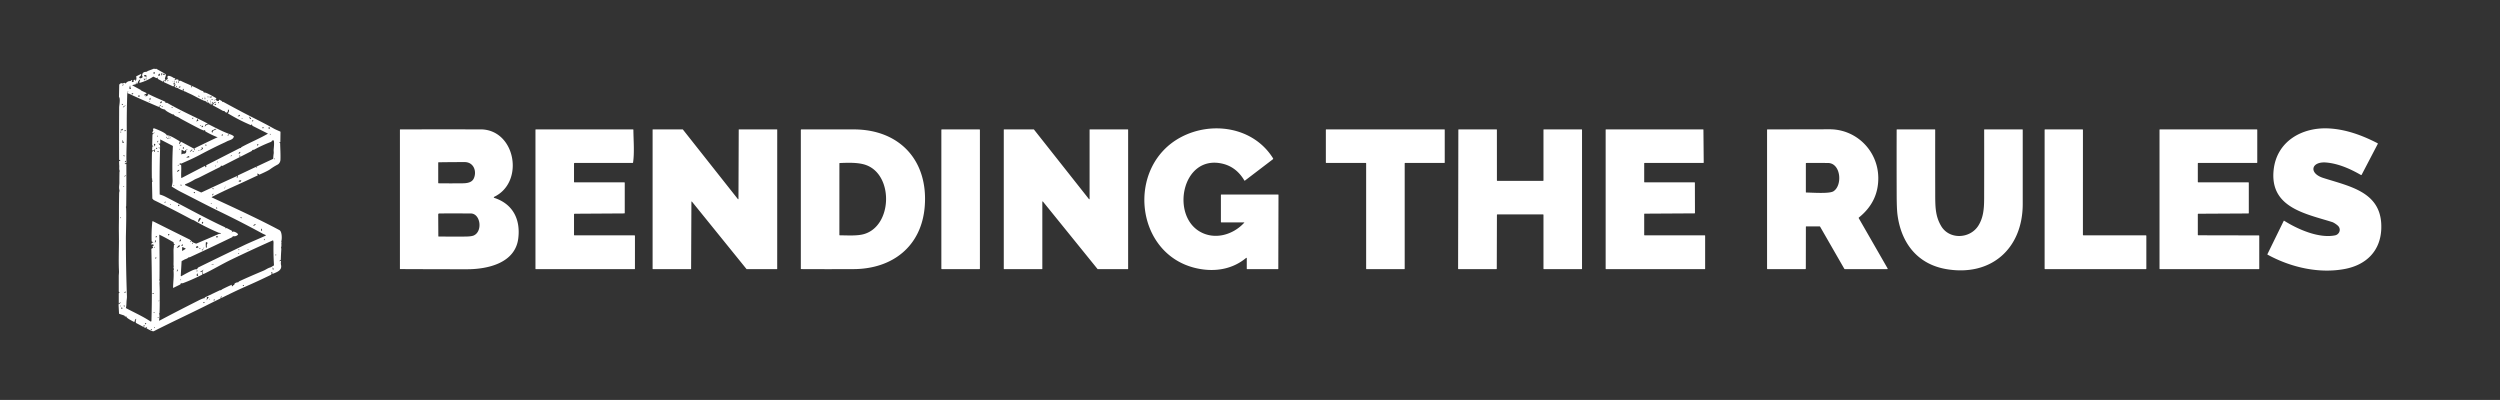 <svg xmlns="http://www.w3.org/2000/svg" width="2513" height="402" fill="none"><rect width="100%" height="100%" fill="#333333" stroke="none"/><path fill="#fff" d="M205.178 93.078c1.398-.686 8.175 3.372 11.9 5.424a.544.544 0 0 1 .301.445c.137 1.359-1.124.862-1.667 1.47-.893 1.015-.797 1.102.288.262.828-.641 1.403-.48 1.725.483.074.214.222.316.445.307l1.659-.032c.088-.005.14-.048.157-.131l.177-.758c.074-.318.255-.399.542-.242l2.118 1.157c.183.1.305.25.366.451.109.383.374.544.797.483.226-.03.442.009.647.118a1455.499 1455.499 0 0 0 19.54 10.502c9.855 5.202 20.397 10.202 31.337 16.39.875.497 2.901 1.419 6.077 2.765.24.104.36.287.36.549l-.137 9.737a.666.666 0 0 1-.373.615l-.549.294c-.457.244-.427.366.092.366h.3c.227 0 .342.113.347.339.098 5.516.503 11.006.287 16.521-.072 1.968-1.163 3.993-2.79 4.83a57.776 57.776 0 0 0-7.764 4.83c-1.355.997-4.834 2.738-10.437 5.221-.222.096-.41.05-.562-.137-.392-.488-.926-.743-1.601-.765-.279-.008-.351.111-.216.36l.497.934c.131.24.074.419-.17.536a1546.827 1546.827 0 0 1-25.069 11.581 495.39 495.39 0 0 0-20.795 9.972.299.299 0 0 0-.121.11.3.3 0 0 0 .134.426c22.814 10.581 47.08 21.691 67.901 32.84 2.62 1.405 2.64 8.894 1.843 11.24a.54.54 0 0 0 .052.477l.105.177a.586.586 0 0 1-.007.653c-.288.464.288 3.196-.333 4.601a.849.849 0 0 0-.033.595c.174.592.242 1.204.203 1.836a261.93 261.93 0 0 0-.477 10.019.588.588 0 0 1-.314.529 4.398 4.398 0 0 0-.837.608c-.531.497-.453.627.236.392l.634-.216c.326-.109.477.009.45.353-.111 1.425-.267 2.307.066 3.804 1.228 5.542-4.562 7.306-8.444 8.881-.2.083-.3.015-.3-.203v-1.045c0-.275-.135-.412-.405-.412h-.569c-.309 0-.37.124-.183.373.843 1.124.307 1.986-.837 2.548a662.797 662.797 0 0 1-24.958 11.535c-8.502 3.725-16.194 7.529-24.232 11.45-.305.148-.392.065-.262-.249l.464-1.124c.218-.527.105-.61-.339-.248a1.843 1.843 0 0 0-.53.66 1.01 1.01 0 0 0-.098.542c.057.515-.124.874-.542 1.079a1117.4 1117.4 0 0 0-13.927 6.875c-15.011 7.548-33.839 16.273-52.719 25.84-1.131.569-4.83-1.444-7.039-2.732a.56.56 0 0 1-.287-.431.507.507 0 0 1 .13-.444c.741-.772.604-.909-.411-.412a2.149 2.149 0 0 0-.674.503c-.156.174-.337.207-.542.098l-8.868-4.731a.718.718 0 0 1-.392-.549 6.363 6.363 0 0 1 .372-3.32c.113-.283.02-.403-.281-.36-.595.085-1.327 2.392-1.523 2.967-.065.192-.185.238-.359.138-1.444-.811-7.81-3.863-7.725-5.405.013-.288-.104-.359-.353-.216-.692.406-1.174.242-1.444-.49a.647.647 0 0 0-.418-.405l-4.712-1.555c-.296-.096-.451-.301-.464-.615l-.477-8.731c-.013-.248.1-.407.34-.477.828-.235 1.346-.78 1.555-1.634.14-.553.024-.612-.346-.176l-.882 1.052c-.305.357-.458.301-.458-.17v-9.678c0-.231.083-.43.248-.595l.379-.386c.201-.2.183-.381-.052-.542l-.287-.196a.622.622 0 0 1-.288-.543v-15.292c-.006-1.281.327-3.313.235-5.019-.503-9.751-.085-19.861-.032-29.644.008-1.551-.02-5.124-.085-10.718-.059-4.777.091-10.031.085-14.312-.018-7.916.041-15.835.176-23.755.02-1.151.614-2.026.288-3.124-.732-2.418-.033-5.261-.04-7.045-.021-3.494 0-6.991.066-10.489.009-.527.083-.948.222-1.261a.69.69 0 0 0 0-.556c-.738-1.66-.274-3.588-.392-4.986-.122-1.499-.17-3-.144-4.503.004-.231.12-.368.346-.412l.484-.098c.288-.056.39-.226.307-.51-.113-.37-.322-.496-.627-.379-.34.131-.51.016-.51-.346-.074-17.497-.063-34.985.033-52.465.013-1.66 1.353-8.339.006-10.234a1.054 1.054 0 0 1-.196-.64l.255-11.653c.009-.33.142-.599.399-.803l1.163-.909a.555.555 0 0 1 .542-.091c1.046.361 1.987.259 2.824-.308a.36.36 0 0 1 .431 0l.66.438c.253.166.473.133.66-.098 1.133-1.394 2.453-2.102 3.96-2.124.728-.008 1.212-.268 1.451-.777a.474.474 0 0 1 .347-.275l.235-.046c.34-.07.462.061.366.392l-.34 1.19c-.135.48.033.643.503.49l.928-.3a.765.765 0 0 0 .497-.445c.183-.418.12-.63-.19-.634-.535-.013-.507-.176.085-.49l1.183-.62c.275-.14.421-.058.438.248l.072 1.09c.009.18.068.197.176.053.889-1.202 1.111-2.592.667-4.17-.083-.291.011-.505.281-.64l4.359-2.156c.296-.148.425-.06.386.268-.148 1.215-.752 2.05-1.811 2.502-.187.079-.252.218-.196.419.667 2.176 2.66.712 3.575-.144.205-.187.181-.338-.072-.45l-.222-.092a.47.47 0 0 1-.294-.425c-.2-2.775 1.039-4.209 3.718-4.3.724-.026 1.238-.216 1.543-.569.126-.144.279-.248.457-.314l6.052-2.293a.592.592 0 0 1 .601.097c.414.336.83.353 1.248.053a.499.499 0 0 1 .589-.033l8.744 4.921a1.699 1.699 0 0 1 .79 1.987l-.823 2.62a.842.842 0 0 0 .072.687c.366.649.42 1.318.163 2.006-.191.51-.067.603.373.281l.248-.183a.521.521 0 0 0 .222-.457c-.019-.87.967-1.177 1.536-1.517.214-.122.279-.3.196-.535-1.908-5.157 4.627-1.654 6.026-.556.178.14.381.183.607.13.288-.065.532-.006.732.177.205.183.231.388.079.615l-.464.705c-.532.806-.401.933.392.38 1.268-.885 2.533-.844 3.797.123.392.301.34.451-.157.451h-.366c-.44 0-.529.18-.268.536l.111.15c.174.24.373.262.595.066.754-.65 1.575-.743 2.464-.281 3.241 1.706 6.783 2.98 10.09 4.633.227.114.283.284.17.51l-.399.81c-.27.55-.152.654.353.314.436-.292.634-.63.595-1.013-.018-.196.063-.255.242-.176a89.794 89.794 0 0 1 8.672 4.313c.987.562 2.477.373 2.915 2.065.052.196.17.249.353.157Zm-49.903-18.92.457-1.15c.118-.3.017-.427-.301-.379l-.843.124c-.335.053-.479.247-.431.582.083.584.416.885 1 .902a.13.13 0 0 0 .074-.021.114.114 0 0 0 .044-.057Zm6.979-.32-.111 1.595c-.03.475.113.536.431.183.48-.527.645-1.14.497-1.836a.414.414 0 0 0-.435-.34.411.411 0 0 0-.382.398Zm2.039.223-.196.836c-.087.383.063.542.451.477l.752-.117c.274-.044.374-.2.3-.471-.157-.562-.551-.839-1.183-.83a.136.136 0 0 0-.124.105Zm-4.728 2.34c.174.062.383 0 .582-.173.199-.173.371-.441.479-.747.109-.305.144-.623.098-.882-.046-.26-.169-.44-.343-.501-.173-.061-.382.001-.581.174-.199.173-.371.441-.48.747a1.797 1.797 0 0 0-.097.882c.046.26.169.44.342.5Zm-14.708-.439c.007 1.268 1.497.98 2.281 1.046.305.026.414-.107.327-.399-.331-1.089-1.091-1.45-2.281-1.084-.218.065-.327.21-.327.437Zm30.683 9.32-1.045 1.326c-.183.231-.408.286-.673.164l-8.843-4.105c-.244-.113-.307-.29-.189-.529l.647-1.307c.257-.51.146-.61-.333-.3a2.236 2.236 0 0 0-.974 1.359c-.061.244-.203.307-.425.19l-4.849-2.634c-.257-.14-.366-.353-.327-.64l.059-.42c.057-.409-.094-.507-.451-.293l-.51.313a.608.608 0 0 1-.608.027l-2.535-1.249a.728.728 0 0 0-.778.046 45.521 45.521 0 0 1-12.933 5.973.6.6 0 0 1-.712-.817l.849-1.914a.309.309 0 0 0-.085-.376.307.307 0 0 0-.385.003c-1.042.789-1.708 1.86-2 3.215-.124.576-.438.778-.987.87-.292.052-.438-.07-.438-.366v-.647c0-.362-.098-.392-.294-.092-.231.357-.246.726-.046 1.105.122.23.059.379-.189.444l-3.052.804c-.501.135-.523.324-.066.568l7.732 4.196c.196.105.344.255.444.451.255.503 4.601 2.202 5.601 2.856.344.222.333.431-.033.627l-2.15 1.163a.177.177 0 0 0-.105.17v.17c0 .188.092.262.275.223l1.026-.197c.309-.056.433.068.372.373l-.183.915c-.026.14.022.174.144.105l2.392-1.393a.421.421 0 0 0 .206-.379.415.415 0 0 0-.239-.359l-.189-.092c-.205-.095-.231-.226-.078-.392.113-.122.237-.146.372-.072 5.803 3.092 11.273 5.176 16.9 7.751a.51.51 0 0 1 .32.464c.053.75.484 1.011 1.294.785a.813.813 0 0 1 .654.078c13.181 7.751 28.18 14.155 40.283 20.573.418.218.403.401-.046.549l-1.588.51a.747.747 0 0 0-.503.516l-.327 1.143c-.183.65-.072.706.333.17.772-1.006 1.839-1.618 3.203-1.836a.995.995 0 0 1 .594.091c7.13 3.569 14.019 7.313 21.58 9.954 1.111.387 2.165.947 3.163 1.679a.496.496 0 0 1 .209.523c-.562 3-4.392 3.536-6.588 4.627a499.68 499.68 0 0 0-2.463 1.235c-7.385 3.368-15.92 7.62-25.605 12.757-4.884 2.592-10.956 5.428-18.214 8.509a.504.504 0 0 1-.523-.059l-.32-.235c-.362-.266-.564-.177-.608.268l-.085.83c-.026.278.096.45.366.516.301.07.525-.018.673-.262.214-.37.349-.272.405.294.425 4.34-.222 8.49.138 12.868a.27.27 0 0 0 .142.222.272.272 0 0 0 .263.001l23.167-12.045c.362-.187.536-.078.523.327l-.026.791c-.013.309.096.359.327.15l.875-.778c.214-.191.218-.387.013-.588l-.261-.268c-.139-.135-.122-.248.052-.34l33.604-17.168a1.42 1.42 0 0 1 .726-.157c.383.018.656-.159.817-.529a.96.96 0 0 1 .444-.484c8.607-4.653 17.704-8.378 26.18-13.259.24-.14.236-.271-.013-.393l-14.965-7.528a.909.909 0 0 1-.458-.51l-.307-.797c-.174-.458-.377-.471-.608-.039l-.176.333c-.096.178-.238.229-.425.15a177.982 177.982 0 0 1-22.893-11.724c-.213-.131-.229-.279-.046-.444.88-.793 1.192-1.787.935-2.98-.061-.279-.235-.399-.523-.36l-.209.026c-.205.031-.296.148-.275.353.122 1.002-.178 1.817-.901 2.444a.58.58 0 0 1-.563.131c-.858-.227-1.498-.708-1.921-1.444a.403.403 0 0 0-.418-.216c-.425.033-.987.033-1.392-.196a340.321 340.321 0 0 0-9.764-5.333.453.453 0 0 1-.235-.308.46.46 0 0 1 .085-.378l1.327-1.732a.949.949 0 0 1 .568-.366l.843-.202c.131-.031.196-.111.196-.242v-.209c.005-.161-.074-.229-.235-.203-1.059.174-1.884.695-2.477 1.562-1.076 1.56-1.268 1.538-.575-.065a2.16 2.16 0 0 0 .176-1.105c-.043-.409-.196-.455-.457-.137-.375.457-.484 1.006-.327 1.647a.622.622 0 0 1-.732.765c-1.019-.218-1.745-.756-2.176-1.615a.528.528 0 0 0-.536-.313c-1.224.065-2.215-.423-2.973-1.464a.43.43 0 0 0-.464-.183c-1.131.235-10.803-5.026-12.469-5.895-2.138-1.111-4.68-2.11-6.967-3.326-.725-.38-1.523-.255-2.117-1.026a.608.608 0 0 1-.112-.55l.249-.92c.061-.232-.026-.365-.262-.4l-.183-.02c-.239-.034-.398.064-.477.295-.113.322-.072.606.124.85.327.418.162.527-.496.326a17.863 17.863 0 0 1-4.823-2.32 1.072 1.072 0 0 0-.595-.19c-.945-.03-1.769-.385-2.47-1.065-.179-.17-.175-.337.013-.503 1.751-1.542-.255-4.476-1.275-2.49-.169.332-.069.504.301.517l.725.026c.414.013.495.183.242.51Zm-28.869-4.823c.034.003.071-.029.109-.095.038-.066.076-.165.112-.29.036-.125.07-.275.098-.44a6.716 6.716 0 0 0 .098-1.051 4.429 4.429 0 0 0-.015-.45 1.418 1.418 0 0 0-.057-.306c-.026-.072-.056-.11-.09-.114-.034-.003-.072.03-.11.095a1.367 1.367 0 0 0-.112.29 4.106 4.106 0 0 0-.097.44 6.716 6.716 0 0 0-.098 1.051c-.002.168.003.321.015.451.013.13.032.233.057.305.025.072.056.111.09.114Zm-1.154-.06c.092-.516.014-1.032-.457-1.339-.449-.296-.619-.18-.51.346l.203 1.026c.03.153.126.231.287.236h.164c.174-.009.279-.098.313-.268Zm23.155.23a1.594 1.594 0 0 0-.399 1.019c-.009.205.055.23.19.078l.771-.882c.122-.135.104-.248-.052-.34l-.229-.137c-.092-.052-.164-.035-.216.052a.397.397 0 0 0-.065.21Zm5.182 1.313-.144.092c-.161.104-.165.215-.013.333.663.5.734.361.216-.418-.017-.022-.037-.024-.059-.007Zm3.15.399c.035.37.192.631.471.784.252.135.346.063.281-.216l-.209-.869c-.066-.27-.216-.331-.451-.183-.17.105-.34.333-.092.484Zm-1.307.163c.065-.083.113-.159.144-.229.061-.135.017-.213-.131-.235l-.353-.052c-.379-.057-.481.085-.307.425l.373.725c.1.196.15.183.15-.04v-.26c0-.127.041-.238.124-.334Zm4.132.337a.373.373 0 0 0-.06-.325.611.611 0 0 0-.32-.228.667.667 0 0 0-.203-.031.567.567 0 0 0-.191.033.418.418 0 0 0-.149.092.324.324 0 0 0-.086.138.372.372 0 0 0 .059.325.66.66 0 0 0 .523.26.556.556 0 0 0 .191-.034.432.432 0 0 0 .15-.092.346.346 0 0 0 .086-.138Zm-56.388 3.545.896-1.555c.087-.153.05-.192-.111-.118l-.824.366c-.209.091-.289.248-.242.47.053.266.12.543.203.83.017.066.044.068.078.007Zm53.648 1.209c.527-.135.78-.486.758-1.052-.008-.24-.1-.277-.274-.111a5.723 5.723 0 0 0-.719.81c-.248.336-.17.453.235.353Zm-46.119.013a5.874 5.874 0 0 0-.033-1.013c-.095-.823-.241-.832-.437-.026l-.523 2.117c-.074.301.041.475.346.523l.837.138c.278.047.431-.07.457-.353.035-.427-.102-.739-.412-.935a.475.475 0 0 1-.235-.45Zm50.482-.433a.313.313 0 0 0-.132-.155.62.62 0 0 0-.244-.083 1.18 1.18 0 0 0-.319.001 1.643 1.643 0 0 0-.347.085 1.428 1.428 0 0 0-.568.36c-.132.147-.18.3-.136.423a.315.315 0 0 0 .131.155.63.63 0 0 0 .244.083c.097.014.206.014.32-.001.115-.015.232-.044.347-.086.231-.083.436-.213.567-.36.132-.146.181-.298.137-.422Zm-28.439 58.773c.092-4.806.168-8.091.229-9.855.044-1.277.702-2.067 1.974-2.372.117-.027.157-.098.117-.216a3.222 3.222 0 0 0-.058-.183c-.044-.109-.12-.137-.229-.085l-1.163.575a.524.524 0 0 1-.603-.093.539.539 0 0 1-.116-.606l.941-2.098c.104-.227.067-.429-.111-.608l-.125-.13c-.183-.183-.211-.388-.084-.615.339-.605.867-.782 1.581-.529 2.091.732 11.319 4.372 12.136 6.653.074.209.222.305.444.287 2.811-.235 8.313 3.372 12.561 5.856.17.1.222.244.157.431l-.712 2.144c-.162.479-.046.56.346.242a3.888 3.888 0 0 0 1.353-2.053c.065-.235.204-.296.418-.183l12.763 6.843c.179.1.262.253.249.457l-.085 1.046c-.018.253.069.296.261.131.479-.427.556-.902.229-1.425-.144-.227-.096-.401.144-.523a1189.882 1189.882 0 0 1 21.115-10.169 13.793 13.793 0 0 1 1.653-.647c.336-.109.338-.226.007-.353a81.475 81.475 0 0 1-11.744-5.659.654.654 0 0 1-.327-.457l-.104-.549c-.07-.349-.273-.464-.608-.347l-.706.235a.728.728 0 0 1-.588-.039c-1.124-.575-2.346-.941-3.392-1.483a1083.15 1083.15 0 0 1-18.762-9.934c-1.098-.594-2.922-1.947-4.66-2.522a6.734 6.734 0 0 1-3.019-2.013.855.855 0 0 0-.373-.255c-.148-.052-.261-.039-.34.039-.148.14-.309.159-.483.059-1.765-1.013-6.294-3-7.3-4.562a.681.681 0 0 0-.49-.313c-.922-.118-5.686-1.386-5.111-3.327.087-.287.279-.416.575-.385.392.034.649-.122.771-.471.14-.396.02-.507-.359-.333a2.57 2.57 0 0 0-1.301 1.346.709.709 0 0 1-.921.373 945.832 945.832 0 0 1-23.318-10.202c-2.805-1.272-4.661-2.154-5.568-2.647a2.008 2.008 0 0 0-.568-.202c-.41-.083-.8-.225-1.17-.425a.619.619 0 0 1-.327-.464c-.074-.427.079-.797.458-1.111.797-.65.745-.725-.157-.229-.843.464-.543 1.066-.569 1.771a852.122 852.122 0 0 0-.49 38.767c.105 10.267-.608 20.54-.34 30.827a.624.624 0 0 1-.575.647 1.627 1.627 0 0 0-1.026.451c-.27.266-.218.433.157.503.357.065.68.004.967-.183.253-.161.381-.092.386.209.078 13.829.03 27.657-.144 41.486-.009.74-.128 1.265-.359 1.575-.07.091-.055.163.045.215.804.445-.026 27.919-.026 30.892 0 19.606.355 39.207 1.065 58.804.046 1.294-.15 2.503-.307 3.778-.3 2.561-.052 4.934-.692 7.587-.057.222.017.388.222.497 8.032 4.319 16.854 8.201 24.402 13.279a.642.642 0 0 0 .994-.509c.758-23.978.411-48.145-.053-72.13a.608.608 0 0 1 .327-.575l1.229-.673c.252-.139.287-.32.104-.542-.706-.846-.536-1.447.51-1.804.327-.113.392-.314.196-.601-.462-.68-1.087-.806-1.876-.379-.339.183-.501.082-.483-.301.052-1.041.586-1.64 1.601-1.797.471-.07.492-.209.065-.418l-1.111-.549a.518.518 0 0 1-.313-.484 151.03 151.03 0 0 1 .679-19.553.485.485 0 0 1 .242-.365.463.463 0 0 1 .431-.008 11727.508 11727.508 0 0 0 36.826 18.344c.501.253 1.388 1.081 2.66 2.484.144.157.316.274.517.353l3.097 1.222a.867.867 0 0 0 .66-.013 2673.497 2673.497 0 0 0 22.534-9.672c.335-.148.767-.144 1.294.013.218.065.364-.009.438-.222.333-.948-1.556-.798-2.02-.994a222.323 222.323 0 0 1-24.886-12.456c-.575-.333-1.457-.444-2.078-.778a1090.876 1090.876 0 0 0-38.042-19.514c-.438-.215-1.032-.954-1.405-1.313a.812.812 0 0 1-.255-.582l-.339-16.234a.642.642 0 0 1 .333-.601l.333-.202c.174-.101.188-.22.039-.36l-.601-.562c-.218-.205-.235-.427-.052-.666.292-.375.305-.739.039-1.092a1.012 1.012 0 0 1-.209-.608 711.189 711.189 0 0 1 .105-25.128c.026-1.313.503-1.921 1.705-2.326.24-.078.36.009.36.261v.556c0 .357.148.436.444.235l.34-.222c.213-.148.25-.331.111-.549-.305-.479-.231-.922.222-1.327.044-.039.057-.089.039-.15a2.213 2.213 0 0 0-.072-.203c-.074-.196-.174-.209-.3-.039-.536.737-1.279 1.124-2.229 1.163-.335.014-.492-.145-.47-.477l.215-3.457c.005-.087.048-.13.131-.13.118-.005.231 0 .34.013.549.056.634-.118.255-.523a1.118 1.118 0 0 0-.549-.32c-.196-.053-.292-.181-.288-.386Zm-19.102-51.837a.34.34 0 0 0-.412-.477l-.934.307a.362.362 0 0 0-.268.333c-.085 1.006 1.235.608 1.614-.163Zm6.097 3.221a.232.232 0 0 0 .233-.14.241.241 0 0 0 .022-.095l.026-.96c.009-.284-.122-.38-.392-.288l-.934.327c-.349.117-.399.316-.151.594.31.345.708.532 1.196.563Zm60.495-.303c.057-.09.052-.213-.014-.344a.957.957 0 0 0-.338-.355 1.089 1.089 0 0 0-.233-.113.812.812 0 0 0-.231-.045.462.462 0 0 0-.192.03.264.264 0 0 0-.126.101c-.057.09-.052.213.014.344a.965.965 0 0 0 .338.355c.075.047.154.086.234.113a.806.806 0 0 0 .23.045.467.467 0 0 0 .193-.03.262.262 0 0 0 .125-.102Zm12.628.303c.148-.196.098-.285-.15-.267l-2.157.15a.274.274 0 0 0-.118.51c.989.562 1.797.43 2.425-.392Zm-4.483-.176a.194.194 0 0 0-.195.112.196.196 0 0 0 .038.221c.392.401.808.419 1.248.053.196-.166.168-.262-.085-.288l-1.006-.098Zm-2.804 1.66a.62.62 0 0 0-.202.64c.043.218.095.327.156.327h.177c.231-.004.351-.12.359-.346a3.93 3.93 0 0 0-.32-1.712c-.322-.741-.396-.713-.222.085.03.135.083.272.157.411.126.227.091.425-.105.595Zm-54.961-.425a2.132 2.132 0 0 0-.634 1.523c-.009.396.168.51.529.34l.379-.183c.179-.083.253-.222.223-.418l-.19-1.164a.182.182 0 0 0-.124-.14.185.185 0 0 0-.183.042Zm52.948 1.386a.088.088 0 0 0 .092-.022.093.093 0 0 0 .025-.044.102.102 0 0 0 .001-.052l-.346-1.072c-.166-.518-.297-.51-.393.026-.113.61.094.998.621 1.164Zm9.189-.157h-.353c-.262 0-.299.09-.111.268l.666.614a.295.295 0 0 0 .505-.182.292.292 0 0 0-.067-.21l-.196-.268a.522.522 0 0 0-.444-.222Zm-4.464 1.157c-.346.176-1.019.836-.634 1.267.214.244.382.218.504-.078l.398-.948c.135-.318.046-.398-.268-.241Zm2.895 2.588c-.122.061-.194.141-.215.241-.275 1.408-.133 1.425.424.053.34-.837.342-1.693.007-2.569-.209-.549-.277-.531-.203.053l.229 1.758a.426.426 0 0 1-.242.464Zm-61.561-1.079c.514.026.588-.242.222-.804-.066-.1-.129-.1-.19 0l-.248.412c-.148.248-.076.379.216.392Zm11.377.471a1.226 1.226 0 0 0-.248.562c-.061.353.083.486.431.398l.693-.176c.24-.057.36-.209.36-.458v-1.045c0-.296-.133-.381-.399-.255a.967.967 0 0 0-.464.457c-.026.061-.15.234-.373.517Zm58.634.947c.279-.331.297-.684.053-1.058-.135-.205-.281-.212-.438-.02-.203.248-.314.843.052 1.118.122.091.233.078.333-.04Zm-96.194 1.629c.051-.089.027-.216-.066-.353a1.33 1.33 0 0 0-.431-.381 1.58 1.58 0 0 0-.279-.127 1.113 1.113 0 0 0-.265-.058.544.544 0 0 0-.213.022.222.222 0 0 0-.126.097c-.051.089-.028.216.065.353.093.138.248.274.431.381.091.052.186.095.279.127.093.032.184.051.266.058a.537.537 0 0 0 .212-.022.228.228 0 0 0 .127-.097Zm92.966.064.333.111c.244.074.31-.002.196-.229l-.353-.719c-.126-.257-.318-.326-.575-.209-.501.223-.649.612-.444 1.17a.244.244 0 0 0 .176.152.244.244 0 0 0 .223-.067l.137-.131a.29.29 0 0 1 .307-.078Zm-90.807.621c-.85.392-1.61.921-2.281 1.588a.217.217 0 0 0-.05.141.218.218 0 0 0 .185.21.208.208 0 0 0 .146-.031l2.137-1.679c.61-.48.565-.556-.137-.229Zm37.205.634-.301.045c-.291.044-.376.201-.254.471.139.309.374.466.705.471.301.008.382-.12.242-.386l-.281-.549a.092.092 0 0 0-.045-.044.106.106 0 0 0-.066-.008Zm10.012.921-.569.262c-.361.165-.35.298.033.398.689.183 1.031.066 1.026-.353-.004-.348-.168-.451-.49-.307Zm6.248 5.901c.592.266 1.217-.026 1.875-.875.615-.798.549-.859-.196-.183a3.337 3.337 0 0 1-1.653.836c-.24.048-.248.122-.026.222Zm59.738 3.098a.221.221 0 0 0-.073.259c.018.045.05.084.091.109a.227.227 0 0 0 .139.031l1.451-.229c.274-.043.412-.205.412-.484v-.535c0-.323-.135-.397-.406-.223l-1.614 1.072Zm11.685.726a.636.636 0 0 0-.026-.085c-.039-.087-.091-.07-.157.052l-.222.412c-.105.196-.052.333.157.411l.477.177c.301.113.381.313.242.601l-.164.353c-.157.322-.056.49.301.503.362.013.671-.1.928-.34a.345.345 0 0 0-.013-.516 16.725 16.725 0 0 1-1.451-1.412.323.323 0 0 1-.072-.156Zm-56.438 1.47a.304.304 0 0 0-.055-.25.285.285 0 0 0-.226-.109h-.327c-.218 0-.327.109-.327.326v.451c0 .458.175.538.523.242a1.18 1.18 0 0 0 .412-.66Zm49.474.175a.238.238 0 0 0-.061-.112.341.341 0 0 0-.119-.08.506.506 0 0 0-.16-.035.62.62 0 0 0-.472.175c-.07.078-.1.168-.081.251a.237.237 0 0 0 .06.112c.031.033.072.06.119.08a.512.512 0 0 0 .16.035.626.626 0 0 0 .472-.175c.071-.078.1-.168.082-.251Zm-45.657 1.799a2.72 2.72 0 0 0-.693.908c-.183.392-.072.505.333.34l1.314-.543c.318-.13.385-.339.202-.627l-.719-1.15c-.231-.362-.381-.331-.451.091-.03.183-.006.329.072.438.144.201.125.381-.058.543Zm55.568 1.33c.105.05.24.028.375-.064.135-.091.26-.243.347-.422.042-.089.075-.182.095-.274.02-.091.027-.18.02-.261a.502.502 0 0 0-.057-.208.284.284 0 0 0-.126-.124c-.104-.051-.239-.028-.374.063s-.26.243-.347.423a1.213 1.213 0 0 0-.095.273.916.916 0 0 0-.021.261c.007.08.026.151.057.208.032.058.075.1.126.125Zm-51.621 4.303a.843.843 0 0 0-.562-.372c-.824-.166-.909-.035-.255.392.322.209.682.329 1.078.359.183.017.216-.044.098-.183a.51.51 0 0 0-.359-.196Zm1.536.039c-.711.179-1.02.599-.928 1.262.026.191.132.263.32.215.497-.131.865-.398 1.104-.804a.448.448 0 0 0-.233-.661.454.454 0 0 0-.263-.012Zm66.26 2.15-.032.268c-.044.301.084.421.385.36.449-.096.795.026 1.039.366.253.353.351.442.294.268l-.575-1.719c-.087-.257-.252-.329-.496-.216l-.19.092a.708.708 0 0 0-.425.581Zm-4.828-.329a.382.382 0 0 0-.102-.172.55.55 0 0 0-.192-.117.777.777 0 0 0-.251-.045.958.958 0 0 0-.274.034.886.886 0 0 0-.448.273c-.104.126-.143.269-.108.398a.382.382 0 0 0 .102.172c.051.05.116.089.192.117a.751.751 0 0 0 .251.045.958.958 0 0 0 .274-.034.886.886 0 0 0 .448-.273c.104-.126.143-.269.108-.398Zm-141.384 1.551a.22.22 0 0 0-.02-.271.215.215 0 0 0-.126-.07.22.22 0 0 0-.142.021l-2.137 1.052a.223.223 0 0 0 .072.419l1.399.143a.219.219 0 0 0 .209-.098l.745-1.196Zm90.486 1.693 3.059-1.503c.418-.205.399-.346-.059-.425a2.58 2.58 0 0 0-.686-.026 1.076 1.076 0 0 0-.569.229c-.483.387-1.224.751-2.222 1.091-.908.314-1.372 2.301-.091 2.261.27-.004.394-.141.372-.411l-.058-.772a.427.427 0 0 1 .254-.444Zm-87.879-.059a.474.474 0 0 0 .083-.494.456.456 0 0 0-.41-.277c-.684-.017-.886.34-.607 1.072.13.344.32.379.568.104l.366-.405Zm-4.398 1.366a.464.464 0 1 0-.928 0 .464.464 0 0 0 .928 0Zm149.938 2.771a.168.168 0 0 0 .184-.119.155.155 0 0 0-.001-.077l-.164-.627c-.026-.101-.091-.151-.196-.151-.056 0-.113-.002-.17-.006-.104-.005-.163.043-.176.144-.066.487.109.766.523.836Zm-48.874.755a.41.41 0 0 0 .195.087.568.568 0 0 0 .237-.015.824.824 0 0 0 .246-.113 1.04 1.04 0 0 0 .215-.195.926.926 0 0 0 .218-.509c.013-.173-.041-.321-.151-.412a.41.41 0 0 0-.194-.087.574.574 0 0 0-.238.015.795.795 0 0 0-.245.113 1.016 1.016 0 0 0-.215.195.935.935 0 0 0-.219.509c-.012.173.042.321.151.412Zm7.393-1.116c-.025-.041-.071-.069-.134-.082a.654.654 0 0 0-.236.005 1.548 1.548 0 0 0-.302.092 2.22 2.22 0 0 0-.321.165 2.154 2.154 0 0 0-.293.212 1.487 1.487 0 0 0-.219.227.62.62 0 0 0-.112.208c-.017.062-.013.115.012.156.025.041.071.069.135.082a.612.612 0 0 0 .236-.005 1.54 1.54 0 0 0 .301-.092 2.327 2.327 0 0 0 .614-.376c.088-.075.163-.153.219-.227a.64.64 0 0 0 .112-.208c.017-.063.013-.116-.012-.157Zm-72.167 1.812a.54.54 0 0 0-.026.516c.126.314.233.307.32-.019l.281-1.046c.074-.27.005-.314-.209-.131a.866.866 0 0 0-.307.523.4.4 0 0 1-.059.157Zm12.123.372-.523-.072c-.266-.034-.398.083-.398.353v.183c0 .253.111.321.333.203.161-.087.379-.216.653-.386.244-.148.223-.241-.065-.281Zm-1.738 1.941v.275a.182.182 0 0 0 .241.176c.454-.144.643-.359.569-.647-.065-.248-.227-.364-.484-.346-.84.061-1.281-.294-1.32-1.065-.017-.401-.115-.421-.294-.059l-.091.183a.43.43 0 0 0 .019.47c.262.419.619.652 1.072.7.192.017.288.122.288.313Zm2.3-.954-.523.614c-.07.083-.05.131.059.144l.34.046c.3.039.449-.092.444-.392l-.019-1.013c-.005-.205-.081-.235-.229-.092-.096.096-.111.194-.046.294.087.14.079.273-.026.399Zm-10.032 7.718.151 1.928c.022.305-.12.458-.425.458h-.327c-1.546 0-1.594.146-.144.437.157.031.321.068.491.112.235.056.348.204.339.444-.44 15.262-.566 30.528-.379 45.799 0 .178.087.29.262.333a27.324 27.324 0 0 1 5.535 2.144c19.991 10.319 39.512 21.265 59.935 30.767.27.131.42.412.451.844.017.257.135.318.352.183l.314-.19a.632.632 0 0 1 .66-.02l5.124 2.686c.218.114.283.284.196.51l-.333.856c-.201.506-.14.532.183.079 1.169-1.647 4.738.313 5.822 1.601a.79.79 0 0 1-.078 1.098c-1.311 1.163-2.836 1.586-4.575 1.267-.217-.039-.372.042-.464.242-.235.549-.379.7-.934.968a2464.584 2464.584 0 0 1-41.956 19.834c-.399.183-.66.118-1.085.124a.764.764 0 0 0-.562.248c-1.261 1.327-2.941 1.464-4.274 2.255-.723.427-1.462.828-2.216 1.203a.604.604 0 0 0-.346.535l-.85 14.352a.419.419 0 0 0 .615.392c2.496-1.34 13.024-7.548 15.201-6.882.257.079.461.005.614-.222l.83-1.268c.118-.183.272-.32.464-.411a5602.74 5602.74 0 0 1 45.616-22.122c6.705-3.222 14.593-6.359 21.919-9.764a.39.39 0 0 0-.02-.725 37.236 37.236 0 0 1-3.914-1.863 993.914 993.914 0 0 0-41.8-21.468c-13.181-6.378-26.147-13.26-39.217-19.867-3.17-1.601-6.13-3.444-9.13-5.274-.192-.118-.257-.285-.196-.503.614-2.27.891-4.237.83-5.901a391.088 391.088 0 0 1 .287-34.271.449.449 0 0 0-.268-.464l-12.247-6.333c-.178-.096-.265-.041-.261.164.007.601.281 4.189-.392 4.234-.201.014-.333-.074-.399-.261-.078-.213-.224-.322-.438-.327-.178-.004-.248.081-.209.255.135.553.442.972.922 1.255.2.122.309.298.326.529Zm-37.825-3.026a.314.314 0 0 0-.006.149c.01.049.032.095.064.132.31.358.691.48 1.144.366.227-.056.294-.191.203-.405a11.162 11.162 0 0 0-1.092-2.019c-.575-.837-.69-.782-.346.163.2.54.211 1.079.033 1.614Zm134.403 25.076c.1.113.22.205.359.275.872.435.937.309.196-.379-.392-.36-.091-.517.249-.68a3610.968 3610.968 0 0 1 16.122-7.548.495.495 0 0 0 .314-.451c.104-1.712.124-2.85.464-4.934.209-1.268-.092-2.451-.026-3.562.183-2.869.706-6.522.202-9.326-.043-.244-.189-.381-.438-.412-.906-.113-1.524.234-1.856 1.04a.724.724 0 0 1-.437.424 131.212 131.212 0 0 0-17.025 7.856 1.198 1.198 0 0 1-.673.143c-.697-.061-1.217.227-1.562.863a1.012 1.012 0 0 1-.457.451l-29.017 14.783a.722.722 0 0 1-.62.032c-.819-.313-1.31-.104-1.471.628a.656.656 0 0 1-.359.464 2322.663 2322.663 0 0 0-20.861 10.495c-1.849.941-3.633 1.405-5.47 2.516a60.556 60.556 0 0 1-8.698 4.34.573.573 0 0 0-.257.21.575.575 0 0 0-.012.636.58.58 0 0 0 .249.219l15.737 7.189c.17.074.338.074.503 0 3.248-1.49 35.545-16.606 35.781-16.417.152.122.191.275.117.458l-.431 1.065c-.192.462-.087.542.314.242.671-.514.895-1.181.673-2-.061-.218.011-.377.216-.477l17.501-8.28c.257-.122.481-.076.673.137ZM158.19 143.16c.085.039.207-.011.338-.138a1.84 1.84 0 0 0 .361-.541c.05-.109.091-.22.12-.327.03-.108.048-.21.054-.3a.622.622 0 0 0-.023-.227c-.019-.059-.051-.1-.094-.119-.085-.039-.206.011-.337.138a1.862 1.862 0 0 0-.362.541 2.36 2.36 0 0 0-.12.327 1.44 1.44 0 0 0-.053.3.62.62 0 0 0 .022.227c.02.059.052.1.094.119Zm-3.314 1.677a.477.477 0 0 0-.092.529l.66 1.615c.122.296.216.287.282-.027l.346-1.62a.504.504 0 0 0-.131-.477c-.366-.401-.721-.408-1.065-.02Zm103.586 1.371c.099.087.253.103.428.044.175-.058.357-.186.505-.356.148-.169.251-.366.286-.548.035-.181-.001-.331-.1-.418-.099-.087-.253-.103-.428-.044a1.205 1.205 0 0 0-.505.356 1.21 1.21 0 0 0-.287.548c-.035.181.002.331.101.418Zm-51.108.152c.379-.61.187-.95-.575-1.02a.429.429 0 0 0-.453.553.43.43 0 0 0 .159.225l.437.327c.175.13.318.102.432-.085Zm-24.845-.633c-.01-.037-.044-.068-.099-.09a.699.699 0 0 0-.223-.041 1.845 1.845 0 0 0-.313.017 3.034 3.034 0 0 0-.357.07 2.397 2.397 0 0 0-.626.253c-.158.099-.235.197-.216.272.01.037.044.068.099.091.055.022.13.036.223.04.092.004.198-.002.313-.017.115-.014.236-.038.357-.07.243-.064.468-.155.626-.253.158-.099.235-.196.216-.272Zm2.298 2.613c.053-.34-.087-.475-.418-.405a.753.753 0 0 0-.209.065.598.598 0 0 0-.281.268c-.253.471-.235.871.052 1.202a.403.403 0 0 0 .609.003.407.407 0 0 0 .097-.205l.15-.928Zm17.946 1.542-1.32.765c-.601.344-.56.453.124.327 1.189-.218 2.006-.846 2.451-1.883.087-.209.039-.381-.144-.516a1.445 1.445 0 0 0-1.203-.248c-.261.061-.318.2-.169.418l.385.582c.157.231.116.416-.124.555Zm-44.701-.823a.391.391 0 0 0-.471-.484l-.738.17c-.222.057-.266.177-.131.36l.275.379a.4.4 0 0 0 .346.163c.375-.009.614-.205.719-.588Zm21.926 1.366.882-.392c.126-.057.159-.149.098-.275-.242-.497-.948.366-1.072.556a.07.07 0 0 0-.026.048.078.078 0 0 0 .016.053.073.073 0 0 0 .102.01Zm2.542.509-.17 3.882c-.017.34.126.429.431.268l.869-.47a.887.887 0 0 1 .569-.098c1.63.231 2.625-.41 2.987-1.922.052-.218.067-.435.045-.653l-.098-.994c-.026-.27.096-.389.366-.359.397.044.691-.081.883-.372.139-.218.085-.29-.164-.216a4.596 4.596 0 0 0-2.444 1.784c-.157.222-.351.268-.582.137l-2.248-1.235c-.283-.157-.431-.074-.444.248Zm9.241.425a2.005 2.005 0 0 0-.752.941c-.205.523-.1.595.314.216a18.733 18.733 0 0 1 1.921-1.536c.135-.096.161-.216.079-.359l-.144-.236c-.066-.113-.157-.141-.275-.085a1.797 1.797 0 0 0-.712.615 1.614 1.614 0 0 1-.431.444Zm8.28-.314c-.209-.004-.41.094-.601.295a.226.226 0 0 0-.053.228.205.205 0 0 0 .068.098.2.2 0 0 0 .109.046c.514.065.797-.142.849-.621.013-.122-.041-.178-.163-.17-.1.009-.17.05-.209.124Zm-5.346 1.111a.24.24 0 0 0-.061-.376.242.242 0 0 0-.142-.029c-.601.044-.849.327-.745.85a.262.262 0 0 0 .451.124l.497-.569Zm-35.212.066-.817-.19a.354.354 0 0 0-.385.184.333.333 0 0 0 .085.411c.448.383.856.353 1.222-.091a.2.2 0 0 0 .034-.186.211.211 0 0 0-.053-.082.2.2 0 0 0-.086-.046Zm81.527 1.287.503-.3c.397-.236.369-.397-.085-.484-.509-.1-.886.078-1.13.536-.453.867-.46 1.377-.02 1.529l.209.066c.223.056.323-.005.301-.183l-.078-.549a.576.576 0 0 1 .3-.615Zm-115.778 3.515c.069-.083.079-.209.027-.351a.999.999 0 0 0-.302-.409 1.012 1.012 0 0 0-.455-.227c-.15-.026-.272.005-.341.088-.069.082-.079.208-.028.351.052.142.161.289.303.409.142.119.306.2.455.227.149.026.272-.006.341-.088Zm107.817-.879c-.047-.062-.153-.076-.295-.038a1.4 1.4 0 0 0-.462.239c-.076.057-.147.12-.209.184-.061.065-.112.13-.149.193a.482.482 0 0 0-.069.17c-.008.051 0 .093.024.123.046.063.152.077.294.039a1.4 1.4 0 0 0 .462-.239c.076-.057.147-.12.209-.185.061-.064.112-.13.15-.192a.494.494 0 0 0 .068-.171.16.16 0 0 0-.023-.123Zm8.509 1.086a.393.393 0 0 0 .058-.191.505.505 0 0 0-.038-.215.701.701 0 0 0-.127-.206.851.851 0 0 0-.434-.267c-.082-.021-.164-.028-.241-.021a.518.518 0 0 0-.209.064.388.388 0 0 0-.202.328.514.514 0 0 0 .038.214.693.693 0 0 0 .127.207.851.851 0 0 0 .434.267.693.693 0 0 0 .242.02.502.502 0 0 0 .208-.063.388.388 0 0 0 .144-.137Zm-51.908-.291a6.039 6.039 0 0 0-1.922 1c-.522.41-.453.577.21.503l2.045-.235c.331-.035.431-.205.301-.51l-.249-.581a.316.316 0 0 0-.158-.16.334.334 0 0 0-.227-.017Zm86.733 2.839c.008-.085-.034-.171-.119-.24a.636.636 0 0 0-.33-.127.727.727 0 0 0-.187.006.521.521 0 0 0-.163.054.346.346 0 0 0-.115.092.232.232 0 0 0-.048.119c-.009.084.034.17.118.239a.62.62 0 0 0 .331.127.678.678 0 0 0 .186-.005.568.568 0 0 0 .163-.054.348.348 0 0 0 .115-.093.227.227 0 0 0 .049-.118Zm-150.769 3.332a.245.245 0 0 0 .168.03.57.57 0 0 0 .21-.084c.074-.046.149-.109.221-.184a1.652 1.652 0 0 0 .343-.547c.037-.098.06-.192.07-.279a.58.58 0 0 0-.016-.226.247.247 0 0 0-.1-.138.238.238 0 0 0-.167-.029.553.553 0 0 0-.211.083 1.142 1.142 0 0 0-.221.185 1.643 1.643 0 0 0-.343.546c-.036.098-.06.193-.069.279a.543.543 0 0 0 .016.226c.02.063.053.11.099.138Zm92.882.195c.125-.353.419-.589.556-.942.078-.204.032-.239-.137-.104l-.752.601c-.183.144-.172.272.033.386l.189.104c.057.026.094.011.111-.045Zm-39.538 3.169c.906-.113.989-.372.249-.778-.135-.069-.236-.037-.301.098l-.177.373c-.113.24-.037.342.229.307Zm37.393.689a.275.275 0 0 0 .247.066.541.541 0 0 0 .284-.154.547.547 0 0 0 .154-.285.278.278 0 0 0-.067-.247c-.059-.059-.148-.082-.248-.066a.544.544 0 0 0-.283.155.541.541 0 0 0-.154.284c-.016.1.008.189.067.247Zm-36.05 3.609c-.078-.103-.275-.107-.549-.014a3.49 3.49 0 0 0-.91.513 3.48 3.48 0 0 0-.739.739c-.163.238-.212.429-.134.532.077.102.274.106.548.013a3.49 3.49 0 0 0 .91-.513 3.48 3.48 0 0 0 .739-.739c.164-.238.212-.429.135-.531Zm-53.795 5.39c-.049-.054-.177-.032-.356.06a3.022 3.022 0 0 0-.599.433 3.733 3.733 0 0 0-.281.282 2.506 2.506 0 0 0-.21.27.84.84 0 0 0-.107.217c-.017.06-.013.105.011.131.049.054.177.033.356-.06.179-.092.395-.248.599-.433.102-.091.197-.187.281-.282.085-.095.156-.186.211-.27a.824.824 0 0 0 .107-.217c.016-.06.012-.104-.012-.131Zm114.589 5.206c-.401-.087-.773.12-1.117.621a.353.353 0 0 0 .086.489c.05.034.108.055.168.06l1.307.111a.617.617 0 0 0 .543-.209c.24-.27.366-.582.379-.935.013-.331-.135-.44-.444-.327l-.406.151a.947.947 0 0 1-.516.039Zm-58.859 5.298a.36.36 0 0 0 .132-.12.474.474 0 0 0 .07-.184.68.68 0 0 0-.003-.22.829.829 0 0 0-.213-.414.656.656 0 0 0-.177-.13.454.454 0 0 0-.19-.051.345.345 0 0 0-.307.158.459.459 0 0 0-.07.184.627.627 0 0 0 .003.22.796.796 0 0 0 .213.414.682.682 0 0 0 .177.131.464.464 0 0 0 .19.05.357.357 0 0 0 .175-.038Zm-7.795.168a.183.183 0 0 0 .117.028.38.38 0 0 0 .144-.044c.05-.027.1-.064.148-.11a.893.893 0 0 0 .226-.343.662.662 0 0 0 .043-.18.368.368 0 0 0-.016-.149.179.179 0 0 0-.072-.096.178.178 0 0 0-.116-.028.376.376 0 0 0-.144.044.691.691 0 0 0-.148.11.893.893 0 0 0-.226.343.662.662 0 0 0-.043.18.37.37 0 0 0 .016.149.186.186 0 0 0 .071.096Zm-50.071.723.176.104c.279.166.346.105.203-.183-.175-.348-.443-.499-.804-.451a.223.223 0 0 0-.176.121.222.222 0 0 0-.025.107.233.233 0 0 0 .031.106c.091.157.235.213.431.17a.217.217 0 0 1 .164.026Zm101.694.797c-.283.436-.49.928-.621 1.477-.004.022.002.024.02.007.64-.698.943-1.497.908-2.399-.052-1.211-.102-1.237-.15-.078-.004.139-.002.27.006.392.009.218-.045.418-.163.601Zm-11.306 1.379c-.296-.501-.671-.63-1.124-.386a.318.318 0 0 0-.161.307.313.313 0 0 0 .22.269l.745.222a.29.29 0 0 0 .165-.003.285.285 0 0 0 .193-.249.28.28 0 0 0-.038-.16Zm-18.805 4.284c.083-.103.102-.249.055-.407a.918.918 0 0 0-.309-.434 1.024 1.024 0 0 0-.24-.145.792.792 0 0 0-.251-.063.507.507 0 0 0-.223.027.361.361 0 0 0-.163.113c-.082.103-.102.249-.054.407a.926.926 0 0 0 .309.435 1 1 0 0 0 .24.144.816.816 0 0 0 .25.064.54.54 0 0 0 .224-.027.365.365 0 0 0 .162-.114Zm18.139 2.264c.226-.422.352-.875.379-1.359.013-.266-.101-.34-.34-.222-.699.353-1.046 1.856-.105 1.627a.137.137 0 0 0 .066-.046Zm-47.491 6.565c-.049-.084-.165-.124-.322-.112a1.288 1.288 0 0 0-.517.178c-.086.05-.166.108-.236.171a1.011 1.011 0 0 0-.173.192.523.523 0 0 0-.082.186.22.22 0 0 0 .021.15c.049.084.165.124.322.111.158-.012.344-.076.517-.178a1.49 1.49 0 0 0 .237-.17c.07-.063.128-.128.172-.193a.509.509 0 0 0 .082-.185.218.218 0 0 0-.021-.15Zm46.351 1.686c-.022-.068-.101-.113-.22-.128a1.016 1.016 0 0 0-.416.053 1.02 1.02 0 0 0-.367.202c-.088.081-.125.165-.103.232.022.068.101.114.22.128.12.014.269-.005.416-.052.146-.048.278-.121.367-.202.088-.082.125-.165.103-.233Zm-41.196 1.108c.201-.179.07-.27-.392-.275a.296.296 0 0 0-.165.045.31.31 0 0 0-.116.132l-.078.157a.31.31 0 0 0 .099.378.313.313 0 0 0 .391-.012.49.49 0 0 0 .157-.255.345.345 0 0 1 .104-.17Zm7.295 1.454c.109.101.277.13.466.081.188-.05.383-.173.54-.344a1.16 1.16 0 0 0 .299-.566c.034-.193-.008-.357-.118-.458-.109-.102-.277-.131-.466-.081a1.163 1.163 0 0 0-.541.343 1.175 1.175 0 0 0-.299.567c-.034.192.009.357.119.458Zm39.132 2.787c.17-.501.098-.987-.216-1.457-.222-.331-.366-.299-.431.098-.083.483.019.95.307 1.398a.189.189 0 0 0 .34-.039Zm24.774 9.399a.218.218 0 0 0 .05-.149.523.523 0 0 0-.05-.206 1.07 1.07 0 0 0-.14-.232 1.698 1.698 0 0 0-.211-.223 1.37 1.37 0 0 0-.498-.287c-.16-.044-.286-.027-.352.049a.218.218 0 0 0-.05.149c0 .061.017.131.049.206.033.075.081.154.141.232.061.078.132.154.211.223.16.139.339.242.498.287.159.044.286.027.352-.049Zm-121.953-.557v.327c0 .292.122.359.366.203.257-.166.348-.412.274-.739-.017-.078-.065-.118-.143-.118h-.177c-.213.005-.32.114-.32.327Zm78.893 1.445c-.627.836-.802 1.76-.523 2.77.118.423.292.449.523.079l1.889-3.032a.616.616 0 0 0 .021-.605.611.611 0 0 0-.511-.323c-.658-.031-1.063.215-1.216.738a1.04 1.04 0 0 1-.183.373Zm3.523 2.829c-.589.615-.687 1.222-.295 1.824.166.252.329.25.491-.007l.601-.948c.122-.191.096-.363-.079-.516l-.398-.359a.227.227 0 0 0-.162-.062.223.223 0 0 0-.158.068Zm53.563 2.384c-.032-.05-.093-.081-.18-.091a.971.971 0 0 0-.33.033c-.13.032-.276.084-.429.153a3.823 3.823 0 0 0-.464.25c-.153.095-.298.2-.427.307-.129.107-.24.216-.326.319a.987.987 0 0 0-.175.282c-.029.083-.028.151.003.201.032.051.093.081.18.091.088.01.2-.001.33-.033s.276-.084.429-.153c.154-.069.311-.154.464-.25.153-.095.298-.199.427-.307.129-.107.24-.216.326-.319a.998.998 0 0 0 .175-.281c.029-.083.028-.152-.003-.202Zm6.43 6.4-.209-1.621a.308.308 0 0 0-.458-.227.307.307 0 0 0-.13.148c-.318.78-.207 1.425.333 1.935.375.357.529.279.464-.235Zm-93.294 3.634a.468.468 0 0 0-.19-.13.607.607 0 0 0-.247-.034.817.817 0 0 0-.267.066.982.982 0 0 0-.245.157.873.873 0 0 0-.287.479.526.526 0 0 0 .106.454.476.476 0 0 0 .19.129c.075.028.159.04.247.035a.795.795 0 0 0 .267-.067.95.95 0 0 0 .245-.156.877.877 0 0 0 .287-.479.526.526 0 0 0-.106-.454Zm-9.57 46.883c.006.876-.288 1.594-.242 2.431.187 3.355.27 6.712.248 10.071-.046 6.764.124 13.345-.216 20.004a.304.304 0 0 1-.222.294l-.17.052c-.218.074-.242.19-.072.347.856.804.17 5.352.027 6.568a.249.249 0 0 0 .022.137.257.257 0 0 0 .22.152.26.26 0 0 0 .137-.028c13.083-6.986 26.271-13.724 39.512-20.409a47.24 47.24 0 0 1 4.653-2.039c.235-.088.475-.098.718-.033.38.096.576-.085.589-.542a.444.444 0 0 1 .281-.425l14.671-6.967c.218-.104.449-.152.693-.144 1.026.046 1.64-.849 2.215-1.137a248.498 248.498 0 0 1 9.026-4.274c.318-.144.453-.043.405.301l-.072.49c-.057.418.122.597.536.536l.372-.046a.306.306 0 0 0 .262-.229c.165-.531.496-.836.993-.915.266-.039.399-.193.399-.464-.013-1.548 2.516-2.254 3.699-2.261a.565.565 0 0 0 .503-.274c.248-.388.442-.612.581-.673 5.516-2.593 13.777-6.207 24.782-10.842 1.902-.798 3.96-2.373 6.261-3.052 1.535-.451 2.352-1.307 3.764-1.967a.453.453 0 0 0 .281-.484 255.189 255.189 0 0 1-.451-22.592c.013-.575-.102-1.248-.346-2.02-.079-.235-.229-.302-.451-.202a1491.16 1491.16 0 0 0-42.035 19.462c-8.816 4.248-18.011 9.803-27.337 14.253-.204.1-.374.055-.509-.137-1.068-1.521-.935-2.878.398-4.072.231-.209.214-.231-.052-.065l-3.235 2.032c-.475.297-.436.412.118.347.274-.035.547-.107.817-.216.252-.104.455-.041.607.19.458.697.63 1.444.517 2.241a.566.566 0 0 1-.327.464c-6.788 3.416-13.136 6.222-19.044 8.418-.527.191-1.163.226-1.908.104-.24-.043-.401.048-.484.275l-.215.581a.906.906 0 0 1-.464.517l-6.712 3.28c-.218.105-.327.035-.327-.209.092-5.731.987-11.24.438-17.142-.017-.209.109-.614.379-1.215a.605.605 0 0 0-.026-.595c-.396-.662-.464-1.348-.203-2.059a1.09 1.09 0 0 0 .04-.627c-.14-.653-.194-1.497-.164-2.529.07-2.531.066-6.927-.013-13.188-.019-1.601.347-3.248.36-4.947a.699.699 0 0 1 .32-.595l.588-.405c.205-.144.192-.262-.039-.353a1.163 1.163 0 0 0-.647-.065c-.262.043-.375-.066-.34-.327.255-1.83-.987-1.941-2.209-2.66a156.818 156.818 0 0 0-12.031-6.405c-.214-.1-.318-.032-.314.203.301 14.682.373 29.369.216 44.06-.009.528-.164.983-.464 1.366-.105.135-.098.262.019.379.083.088.155.077.216-.032.296-.532.449-.429.458.307Zm-2.742-44.744a.296.296 0 0 0-.149-.12.573.573 0 0 0-.238-.032c-.091.004-.19.024-.29.058a1.498 1.498 0 0 0-.298.141 1.295 1.295 0 0 0-.444.435c-.09.159-.104.308-.039.415a.297.297 0 0 0 .15.119.587.587 0 0 0 .238.033c.091-.005.189-.025.29-.059.101-.034.202-.082.298-.141.193-.119.353-.275.443-.435.091-.159.105-.308.039-.414Zm60.774.082c-.758-.666-1.673-.006-1.209.843.114.205.281.279.503.222l1.059-.254c.379-.088.445-.281.196-.582-.157-.192-.34-.268-.549-.229Zm46.74 3.196a.582.582 0 0 0-.052.438c.087.331.218.348.392.052l.451-.758a.287.287 0 0 0-.105-.393.286.286 0 0 0-.143-.038c-.31 0-.469.159-.477.477a.41.41 0 0 1-.066.222Zm-85.101 1.712c1.261.235 1.823-.346 1.673-1.66-.061-.51-.244-.558-.549-.144l-1.196 1.621c-.074.1-.05.161.072.183Zm-24.161-.941-.432 1.869c-.095.405.016.475.334.209.645-.54.838-1.239.581-2.098a.248.248 0 0 0-.483.02Zm35.643 1.778a.153.153 0 0 0 .069.02.14.14 0 0 0 .121-.068.134.134 0 0 0 .019-.07v-.549c0-.179-.089-.279-.268-.301-.2-.021-.316.116-.346.412a.412.412 0 0 0 .222.438l.183.118Zm16.724.503-.961-.477c-.314-.153-.488-.055-.523.294a23.167 23.167 0 0 0 .065 5.15c.066.518.231.553.497.104.436-.732.54-1.529.314-2.392a.746.746 0 0 1 .046-.523l.751-1.614a.423.423 0 0 0 .014-.311.41.41 0 0 0-.203-.231Zm-15.008 1.428a.263.263 0 0 0 .142.015.373.373 0 0 0 .149-.058.568.568 0 0 0 .133-.123.685.685 0 0 0 .096-.169.62.62 0 0 0 .033-.37c-.028-.112-.093-.195-.182-.23a.261.261 0 0 0-.142-.015.379.379 0 0 0-.149.058.545.545 0 0 0-.132.123.722.722 0 0 0-.097.169.62.62 0 0 0-.033.37c.028.112.094.195.182.23Zm-9.513.82c.027-.357-.132-.486-.477-.386-.514.149-.854.449-1.019.902-.135.353-.013.525.366.517.701-.022 1.078-.366 1.13-1.033Zm13.901 1.353c-.344.235-.623.697-.837 1.385-.069.235.018.338.262.307l1.732-.228c.37-.048.498-.251.385-.608-.148-.466-.479-.78-.993-.941a.603.603 0 0 0-.549.085Zm-19.188.438-.751.803c-.331.353-.262.471.209.353a5.18 5.18 0 0 0 2.771-1.758.39.39 0 0 0 .084-.204.39.39 0 0 0-.185-.382.402.402 0 0 0-.213-.061c-.697.005-1.226.281-1.588.83a3.048 3.048 0 0 1-.327.419Zm-23.646 1.107a.202.202 0 0 0 .12.009.34.34 0 0 0 .131-.062.557.557 0 0 0 .12-.122.759.759 0 0 0 .142-.519c-.018-.107-.069-.184-.143-.214a.202.202 0 0 0-.12-.009.333.333 0 0 0-.131.062.715.715 0 0 0-.212.288.671.671 0 0 0-.05.354c.018.106.069.183.143.213Zm28.018 2.729a.341.341 0 0 0 .517.307l2.928-1.791a.337.337 0 0 0 .102-.485.342.342 0 0 0-.142-.116l-2.79-1.274a.342.342 0 0 0-.477.294l-.138 3.065Zm21.867-2.118c.148-.17.26-.366.334-.588.082-.252.01-.309-.216-.17-.362.218-.525.534-.49.948a.097.097 0 0 0 .13.078c.166-.061.247-.15.242-.268Zm-4.659.406c.457.248.875.193 1.254-.164a.265.265 0 0 0 .036-.321.265.265 0 0 0-.304-.11l-.967.353c-.187.065-.194.146-.019.242Zm48.817 1.057c.07.068.168.1.273.09a.466.466 0 0 0 .378-.279.422.422 0 0 0 .039-.154.372.372 0 0 0-.022-.149.314.314 0 0 0-.079-.12.342.342 0 0 0-.272-.09.464.464 0 0 0-.378.279.427.427 0 0 0-.039.154.37.37 0 0 0 .022.149.324.324 0 0 0 .078.12Zm-44.675-.075a.231.231 0 0 0-.087-.134.517.517 0 0 0-.19-.09 1.034 1.034 0 0 0-.266-.034 1.55 1.55 0 0 0-.589.113c-.09.037-.169.081-.234.13a.529.529 0 0 0-.144.155.231.231 0 0 0-.03.156c.009.05.039.096.086.134a.53.53 0 0 0 .191.091c.078.021.168.033.265.034a1.555 1.555 0 0 0 .59-.114c.09-.037.169-.081.234-.13a.524.524 0 0 0 .143-.155.225.225 0 0 0 .031-.156Zm36.302.105a.235.235 0 0 0-.034-.138.423.423 0 0 0-.119-.125.734.734 0 0 0-.186-.092.965.965 0 0 0-.225-.045.837.837 0 0 0-.427.069c-.117.056-.187.141-.194.234a.235.235 0 0 0 .034.138.411.411 0 0 0 .119.125.734.734 0 0 0 .186.092c.07.024.147.039.225.045a.837.837 0 0 0 .427-.068c.117-.057.186-.141.194-.235Zm-1.109 3.389a.2.2 0 0 0-.111.111.192.192 0 0 0 .007.157c.235.501.536.512.901.033a.31.31 0 0 0-.155-.48.298.298 0 0 0-.191.009l-.451.17ZM277 255.929l-.209.209c-.284.284-.225.44.176.471l.32.02c.201.017.327-.07.379-.262.079-.27-.022-.446-.3-.529a.37.37 0 0 0-.198-.006.347.347 0 0 0-.168.097Zm-120.34 2.444-.477 1.105c-.109.257-.035.44.222.549.201.087.336.063.405-.072.284-.553.327-1.078.131-1.575-.091-.231-.185-.233-.281-.007Zm56.223 7.686c.62-.262.816-.438 1.392.104.113.105.22.098.32-.019.366-.458-1.281-1.105-1.863-.275-.165.236-.115.299.151.19Zm61.378 4.98a.16.16 0 0 0 .044.078.17.17 0 0 0 .244 0l.353-.353c.17-.165.196-.353.078-.562l-.66-1.189c-.135-.244-.213-.227-.235.052a5.883 5.883 0 0 0 .176 1.974Zm-96.465 1.861c.081.042.215-.026.371-.189s.321-.407.459-.679c.069-.134.129-.271.177-.404a2.31 2.31 0 0 0 .102-.366.851.851 0 0 0 .013-.273c-.011-.071-.038-.118-.078-.139-.082-.041-.215.027-.371.189a2.98 2.98 0 0 0-.46.679 3.78 3.78 0 0 0-.176.404 2.301 2.301 0 0 0-.103.367.88.88 0 0 0-.013.273c.011.07.038.117.079.138Zm20.448-.933-.412.085c-.41.078-.479.274-.209.588.27.309.577.246.921-.19a.294.294 0 0 0 .02-.342.31.31 0 0 0-.32-.141Zm.372 3.065c-1.143.477-1.562 2.457.229 2.333.392-.026.473-.196.242-.51-.349-.475-.403-.978-.164-1.51.157-.357.055-.461-.307-.313Zm-16.625 6.391c.087-.296-.127-.433-.641-.412-.27.014-.309.116-.118.308l.236.235c.248.253.422.209.523-.131Zm63.29 5.456a.373.373 0 0 0-.089-.167.499.499 0 0 0-.171-.119.7.7 0 0 0-.228-.054.842.842 0 0 0-.664.258.423.423 0 0 0-.109.371.376.376 0 0 0 .088.167c.045.049.103.09.172.12.068.03.145.048.227.054a.849.849 0 0 0 .25-.02.776.776 0 0 0 .414-.238.426.426 0 0 0 .11-.372Zm-120.144 7.47c.084.087.227.112.396.069s.351-.151.506-.3c.077-.074.145-.155.2-.24.055-.084.096-.171.121-.253a.552.552 0 0 0 .024-.229.292.292 0 0 0-.077-.169c-.084-.088-.226-.113-.395-.069a1.188 1.188 0 0 0-.506.3 1.357 1.357 0 0 0-.2.239 1.01 1.01 0 0 0-.121.254.55.55 0 0 0-.024.229.3.3 0 0 0 .076.169Zm29.337.468a.431.431 0 0 0-.104-.169.499.499 0 0 0-.174-.115.616.616 0 0 0-.22-.043.699.699 0 0 0-.588.307.464.464 0 0 0-.057.393c.02.063.055.12.103.169a.503.503 0 0 0 .175.115.632.632 0 0 0 .219.043.736.736 0 0 0 .231-.035.67.67 0 0 0 .358-.273.465.465 0 0 0 .057-.392Zm53.233 6.388a.39.39 0 0 0-.138.379c.031.175.098.188.203.04l1.836-2.575a.351.351 0 0 0 .027-.368.363.363 0 0 0-.321-.194h-.941c-.3 0-.451.152-.451.457v1.791a.59.59 0 0 1-.215.47Zm2.954-.823c-.319.257-.323.505-.013.745.135.104.215.074.241-.092l.085-.47c.057-.34-.048-.401-.313-.183Zm4.842.621a1.366 1.366 0 0 0-.719.353c-.313.287-.27.501.131.64.527.179.858-.004.993-.549.092-.353-.043-.501-.405-.444Zm-55.856 1.235c-1.146.662-1 .747.437.255.214-.074.214-.146 0-.216a3.207 3.207 0 0 0-.182-.059.305.305 0 0 0-.255.02Zm45.979 1.487c-.058-.097-.185-.146-.354-.138a1.215 1.215 0 0 0-.543.182 1.402 1.402 0 0 0-.242.184.995.995 0 0 0-.172.212.532.532 0 0 0-.076.206.269.269 0 0 0 .033.171c.058.096.185.145.353.137a1.21 1.21 0 0 0 .543-.182 1.45 1.45 0 0 0 .243-.184c.071-.068.129-.14.172-.212a.523.523 0 0 0 .075-.206.258.258 0 0 0-.032-.17ZM121.2 307.27c-.388.688-.257.867.392.536.105-.048.133-.126.085-.235l-.124-.281c-.109-.244-.227-.251-.353-.02Zm3.104.157c.131.693.987 1.255 1.092.059a.385.385 0 0 0-.02-.147.35.35 0 0 0-.346-.232l-.504.026c-.187.008-.261.106-.222.294Zm-1.987 1.477-.437.98c-.175.401-.046.571.385.51l.432-.059c.37-.052.474-.246.313-.582l-.418-.856a.15.15 0 0 0-.057-.063.15.15 0 0 0-.082-.023.151.151 0 0 0-.136.093Zm33.335 5.057c.005-.069-.068-.141-.201-.2a1.882 1.882 0 0 0-.792-.112 1.33 1.33 0 0 0-.241.04.524.524 0 0 0-.164.074c-.039.029-.06.061-.063.096-.004.069.068.141.201.199.134.059.318.099.511.113.096.006.192.006.281-.001.09-.007.172-.02.241-.04a.493.493 0 0 0 .164-.073c.039-.029.06-.062.063-.096Zm3.766 5.033c-.309-.3-.627-.322-.954-.065a.203.203 0 0 0-.07.098.208.208 0 0 0 .168.274l.66.092c.462.061.527-.072.196-.399Zm-12.519 5.899c-.078-.102-.215-.152-.381-.139a.979.979 0 0 0-.504.209 1.085 1.085 0 0 0-.204.202.871.871 0 0 0-.128.231.525.525 0 0 0-.032.223.346.346 0 0 0 .067.181c.078.102.215.151.381.138a.985.985 0 0 0 .505-.208c.077-.06.147-.128.203-.203a.825.825 0 0 0 .128-.23.527.527 0 0 0 .033-.223.339.339 0 0 0-.068-.181Zm-2.022 3.381c.283-.261.436-.603.457-1.026.014-.283-.115-.39-.385-.32-.601.157-.837.538-.706 1.144a.388.388 0 0 0 .259.283.39.39 0 0 0 .375-.081Zm10.483 1.484c.174-.131.261-.355.261-.673-.004-.319-.139-.39-.405-.216-.244.161-.314.418-.209.771.061.205.178.244.353.118Zm-2.885 2.005a.412.412 0 0 0 .114-.155.505.505 0 0 0 .04-.199.592.592 0 0 0-.041-.213.67.67 0 0 0-.116-.193.637.637 0 0 0-.375-.221.455.455 0 0 0-.375.094.42.42 0 0 0-.114.155.488.488 0 0 0-.04.199c0 .071.014.143.041.213a.69.69 0 0 0 .116.194.635.635 0 0 0 .375.22.455.455 0 0 0 .375-.094ZM1250.48 223.545h-22.73c-.33 0-.5-.166-.5-.5v-27c0-.333.17-.5.5-.5h56.95c.29 0 .44.15.44.45l-.19 74.11c0 .294-.15.44-.44.44h-30.76c-.33 0-.5-.166-.5-.5v-10.51a.361.361 0 0 0-.06-.201.36.36 0 0 0-.16-.138.374.374 0 0 0-.4.049c-14.04 11.7-31.96 14.35-49.6 10.49-62.44-13.68-71.51-102.36-15.93-131.85 31.07-16.49 72.97-10.23 92.58 21.25.1.157.13.343.1.523a.784.784 0 0 1-.28.447l-28.04 21.39c-.27.214-.5.17-.68-.13-5.62-9.526-13.47-15.253-23.56-17.18-38.7-7.41-50.22 51.03-21.66 68.31 14.88 9.01 33.58 3.89 45.08-8.57.23-.253.18-.38-.16-.38ZM2350.89 227.835c-1.17-1.69-5.09-4.15-6.42-4.57-26.91-8.49-63.1-14.55-59-52.53 3.08-28.56 28.28-42.91 55.04-41.66 17.4.81 34.11 6.98 49.38 14.89.31.16.39.397.23.71l-16.13 30.9c-.21.4-.5.487-.89.26-10.41-6-22.21-11.28-34.41-12.44-15.51-1.48-18.33 10.66-3.49 15.43 27.38 8.8 59.95 14.2 58.45 51.4-.9 22.08-15.12 36.02-36.49 40.11-26.22 5.01-54.68-1.67-77.82-14.37a.296.296 0 0 1-.16-.193.329.329 0 0 1 .02-.257l16.34-33.38c.14-.286.35-.343.62-.17 13.61 8.53 34.76 17.92 51.08 14.61 3.81-.77 6.1-5.2 3.65-8.74ZM496.7 197.895a.52.52 0 0 0-.3.512.545.545 0 0 0 .37.478c18.94 6.13 26.57 21.82 24.19 40.82-3.1 24.74-30.6 30.93-51.4 30.94-22.427 0-44.86-.057-67.3-.17a.265.265 0 0 1-.184-.073.245.245 0 0 1-.076-.177v-139.7a.47.47 0 0 1 .47-.47c26.813-.02 53.657-.023 80.53-.01 35.12.02 44.76 52.99 13.7 67.85Zm-20.52-18.38c3.37-6.98.18-16.6-9.2-16.59-8.62 0-17.29.067-26.01.2-.313 0-.47.157-.47.47v20.16c0 .327.163.49.49.49 8.047.107 16.077.11 24.09.01 4.52-.05 9.19-.78 11.1-4.74Zm0 57.19c9.23-4.05 6.92-22.09-3-22.13-10.74-.047-21.247-.053-31.52-.02-.787.007-1.177.403-1.17 1.19l.12 21.58c.007.307.163.46.47.46 8.7.027 17.387.03 26.06.01 4.4-.013 7.413-.377 9.04-1.09ZM577.5 236.545h60.01c.5 0 .75.253.75.76l-.02 32.74c0 .333-.163.5-.49.5h-99c-.333 0-.5-.167-.5-.5v-139.5c0-.133.053-.26.146-.354a.504.504 0 0 1 .354-.146h97.44c.13 0 .255.05.346.14a.479.479 0 0 1 .144.34c.1 10.31 1.15 22.64-.3 32.74-.053.353-.26.53-.62.53h-57.98c-.52 0-.78.26-.78.78v18.22c0 .333.167.5.5.5h50c.133 0 .26.053.354.146a.504.504 0 0 1 .146.354v30.12c0 .413-.207.62-.62.62l-49.66.31a.735.735 0 0 0-.51.217.734.734 0 0 0-.21.513v20.47c0 .333.167.5.5.5ZM742.3 199.965l.27-69.61a.31.31 0 0 1 .31-.31h38.07a.31.31 0 0 1 .31.31l-.02 139.88a.31.31 0 0 1-.31.31h-30.31a.313.313 0 0 1-.24-.11l-54.82-67.74a.307.307 0 0 0-.341-.097.313.313 0 0 0-.209.287l-.31 67.35a.31.31 0 0 1-.31.31h-38.08a.31.31 0 0 1-.31-.31v-139.88a.31.31 0 0 1 .31-.31h29.87a.315.315 0 0 1 .24.12l55.33 69.99a.307.307 0 0 0 .341.097.31.31 0 0 0 .209-.287ZM858.25 130.085c46.24.07 74.96 31.47 71.29 77.49-3.18 39.9-32.25 62.76-71.48 62.94-17.587.087-35.183.08-52.79-.02a.269.269 0 0 1-.27-.27v-139.4c0-.52.26-.78.78-.78 17.307 0 34.797.013 52.47.04Zm-14.49 34.25-.01 71.69c0 .333.167.503.5.51 7.89.05 17.41.74 24.27-1.25 28.31-8.23 29.79-58.39 2.77-69.1-7.71-3.06-18.34-2.66-27.1-2.31a.46.46 0 0 0-.43.46ZM984.42 130.045h-37.58a.59.59 0 0 0-.59.59v139.32c0 .326.264.59.59.59h37.58a.59.59 0 0 0 .59-.59v-139.32a.59.59 0 0 0-.59-.59ZM1095.25 199.935v-69.54a.37.37 0 0 1 .1-.247.368.368 0 0 1 .25-.103h38.05c.09 0 .18.037.25.103.06.065.1.154.1.247v139.8a.37.37 0 0 1-.1.247.368.368 0 0 1-.25.103h-30.13a.398.398 0 0 1-.16-.032.384.384 0 0 1-.12-.098l-54.87-67.8a.35.35 0 0 0-.39-.107.447.447 0 0 0-.17.127.351.351 0 0 0-.06.2v67.36a.37.37 0 0 1-.1.247.368.368 0 0 1-.25.103h-38.05a.368.368 0 0 1-.25-.103.37.37 0 0 1-.1-.247v-139.8a.37.37 0 0 1 .1-.247.368.368 0 0 1 .25-.103h29.69c.05-.001.11.01.16.032.04.023.09.056.12.098l55.31 69.98a.35.35 0 0 0 .39.107.447.447 0 0 0 .17-.127.351.351 0 0 0 .06-.2ZM1332.75 163.345v-32.85c0-.119.05-.234.13-.318a.46.46 0 0 1 .32-.132h118.6c.06 0 .12.012.17.034.06.023.11.056.15.098.04.041.07.091.1.146.02.054.03.113.03.172v32.85c0 .059-.01.118-.03.172a.672.672 0 0 1-.1.146.403.403 0 0 1-.15.098.43.43 0 0 1-.17.034h-39.35a.46.46 0 0 0-.32.132.467.467 0 0 0-.13.318v105.85c0 .119-.05.234-.13.318a.46.46 0 0 1-.32.132h-37.85a.46.46 0 0 1-.32-.132.467.467 0 0 1-.13-.318v-105.85a.467.467 0 0 0-.13-.318.46.46 0 0 0-.32-.132h-39.6a.46.46 0 0 1-.32-.132.467.467 0 0 1-.13-.318ZM1505.17 181.795h45.86a.477.477 0 0 0 .47-.47v-50.81a.473.473 0 0 1 .47-.47h37.81a.473.473 0 0 1 .47.47v139.56a.477.477 0 0 1-.47.47h-37.81a.477.477 0 0 1-.47-.47v-54.06a.379.379 0 0 0-.04-.18.343.343 0 0 0-.1-.152.389.389 0 0 0-.15-.102.482.482 0 0 0-.18-.036h-45.85c-.06 0-.12.012-.18.036a.389.389 0 0 0-.15.102.343.343 0 0 0-.1.152.379.379 0 0 0-.04.18l-.15 54.06a.477.477 0 0 1-.47.47h-37.94a.477.477 0 0 1-.47-.47l.25-139.56a.473.473 0 0 1 .47-.47h37.81a.473.473 0 0 1 .47.47l.02 50.81a.477.477 0 0 0 .47.47ZM1653.18 236.545h60.39c.06 0 .11.011.16.033.06.021.1.053.14.093.04.04.08.087.1.139.02.053.03.108.03.165v33.14c0 .056-.01.112-.03.164-.02.053-.06.1-.1.14a.355.355 0 0 1-.14.093.382.382 0 0 1-.16.033h-99.14a.437.437 0 0 1-.43-.43v-139.64a.435.435 0 0 1 .43-.43h97.42c.06 0 .11.011.16.033.06.021.1.053.14.093.04.04.08.087.1.139.02.053.03.108.03.165l.3 32.89a.437.437 0 0 1-.43.43h-58.97a.435.435 0 0 0-.43.43v18.64a.437.437 0 0 0 .43.43h50.09a.435.435 0 0 1 .43.43l.08 30.32a.437.437 0 0 1-.43.43l-50.17.3a.437.437 0 0 0-.43.43v20.91a.437.437 0 0 0 .43.43ZM1815.27 228.035l-.06 41.78c0 .487-.24.73-.73.73h-37.61c-.41 0-.62-.21-.62-.63v-139.37c0-.064.01-.128.04-.187.02-.06.06-.114.1-.159a.519.519 0 0 1 .34-.144c20.71 0 41.46-.033 62.27-.1 27-.09 48.71 21.59 49.05 48.52.21 16.167-6.28 29.55-19.46 40.15-.26.214-.31.464-.14.75l28.98 50.46a.5.5 0 0 1 .07.238c0 .083-.03.165-.07.237a.458.458 0 0 1-.41.235h-42.37c-.37 0-.65-.16-.83-.48l-24.18-42.08c-.17-.293-.42-.44-.75-.44h-13.13c-.33 0-.49.164-.49.49Zm27.74-35.78c9.29-5.96 7.47-28.31-5.52-28.42-7.23-.06-14.47-.066-21.74-.02-.33 0-.5.164-.5.49v28.73c0 .334.17.5.5.5 5.67.01 23.05 1.43 27.26-1.28ZM1956.58 270.545c-29.24-4.95-45.58-26.36-49.24-54.85-.51-3.94-.77-10.597-.8-19.97-.06-21.72-.07-43.457-.02-65.21a.473.473 0 0 1 .47-.47h37.77c.13 0 .26.053.35.146.1.094.15.221.15.354-.03 21.027-.03 42.09.02 63.19.02 13.91-.02 23.33 5.98 33.49 8.24 13.94 29.14 12.87 37.44-.49 4.89-7.85 5.74-16.59 5.76-26.95.06-23.1.07-46.227.02-69.38a.39.39 0 0 1 .1-.255.365.365 0 0 1 .25-.105h37.94a.476.476 0 0 1 .48.48v74.52c-.01 44.8-31.69 73.1-76.67 65.5ZM2157.5 237.085v32.92a.54.54 0 0 1-.54.54h-101.17a.54.54 0 0 1-.54-.54v-139.42a.54.54 0 0 1 .54-.54h37.43a.54.54 0 0 1 .54.54l-.01 105.42a.54.54 0 0 0 .54.54h62.67a.54.54 0 0 1 .54.54ZM2209.25 215.355v20.65c0 .133.05.26.15.353a.49.49 0 0 0 .35.147l60.75.13c.13 0 .26.053.35.146.1.094.15.221.15.354v32.91c0 .133-.05.26-.15.353a.49.49 0 0 1-.35.147h-99.25a.49.49 0 0 1-.35-.147.476.476 0 0 1-.15-.353v-139.5c0-.133.05-.26.15-.354a.493.493 0 0 1 .35-.146h97.25c.13 0 .26.053.35.146.1.094.15.221.15.354v32.75c0 .133-.05.26-.15.353a.49.49 0 0 1-.35.147h-58.75c-.13 0-.26.053-.35.146a.48.48 0 0 0-.15.354v18.5c0 .133.05.26.15.353a.49.49 0 0 0 .35.147H2260c.13 0 .26.053.35.146.1.094.15.221.15.354v30.28c0 .133-.05.26-.15.353a.49.49 0 0 1-.35.147l-50.25.28c-.13 0-.26.053-.35.146a.48.48 0 0 0-.15.354Z"/></svg>
